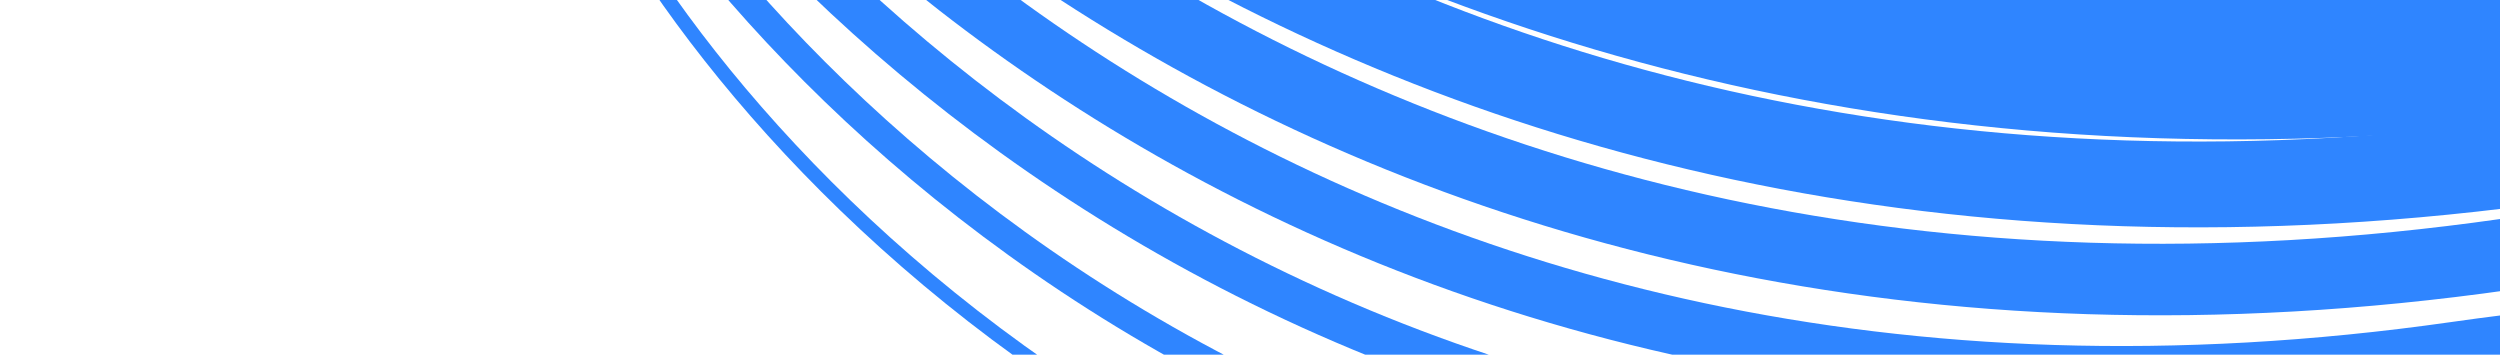 <svg width="874" height="124" viewBox="0 0 874 124" fill="none" xmlns="http://www.w3.org/2000/svg">
<path d="M148.597 -367.854C218.97 -222.047 473.561 53.296 928.943 -11.79C1384.33 -76.877 1493.43 175.871 1491.06 310.38" stroke="#2F85FF" stroke-width="40"/>
<path d="M156.297 -322.724C224.389 -181.66 470.72 84.728 911.309 21.776C1351.9 -41.175 1457.47 203.349 1455.18 333.479" stroke="#2F85FF" stroke-width="35"/>
<path d="M163.997 -277.593C229.808 -141.274 467.88 116.161 893.674 55.344C1319.47 -5.473 1421.5 230.827 1419.3 356.579" stroke="#2F85FF" stroke-width="30"/>
<path d="M171.697 -232.462C235.228 -100.887 465.039 147.593 876.039 88.911C1287.04 30.23 1385.54 258.306 1383.41 379.679" stroke="#2F85FF" stroke-width="25"/>
<path d="M179.397 -187.332C240.647 -60.5 462.199 179.025 858.405 122.478C1254.61 65.931 1349.58 285.783 1347.53 402.778" stroke="#2F85FF" stroke-width="20"/>
<path d="M187.097 -142.201C246.067 -20.113 459.358 210.458 840.77 156.046C1222.18 101.634 1313.61 313.262 1311.65 425.878" stroke="#2F85FF" stroke-width="15"/>
<path d="M194.797 -97.07C251.486 20.273 456.518 241.89 823.135 189.613C1189.75 137.336 1277.65 340.74 1275.77 448.977" stroke="#2F85FF" stroke-width="10"/>
<path d="M202.497 -51.94C256.905 60.66 453.677 273.322 805.501 223.18C1157.32 173.038 1241.68 368.218 1239.89 472.076" stroke="#2F85FF" stroke-width="5"/>
</svg>
